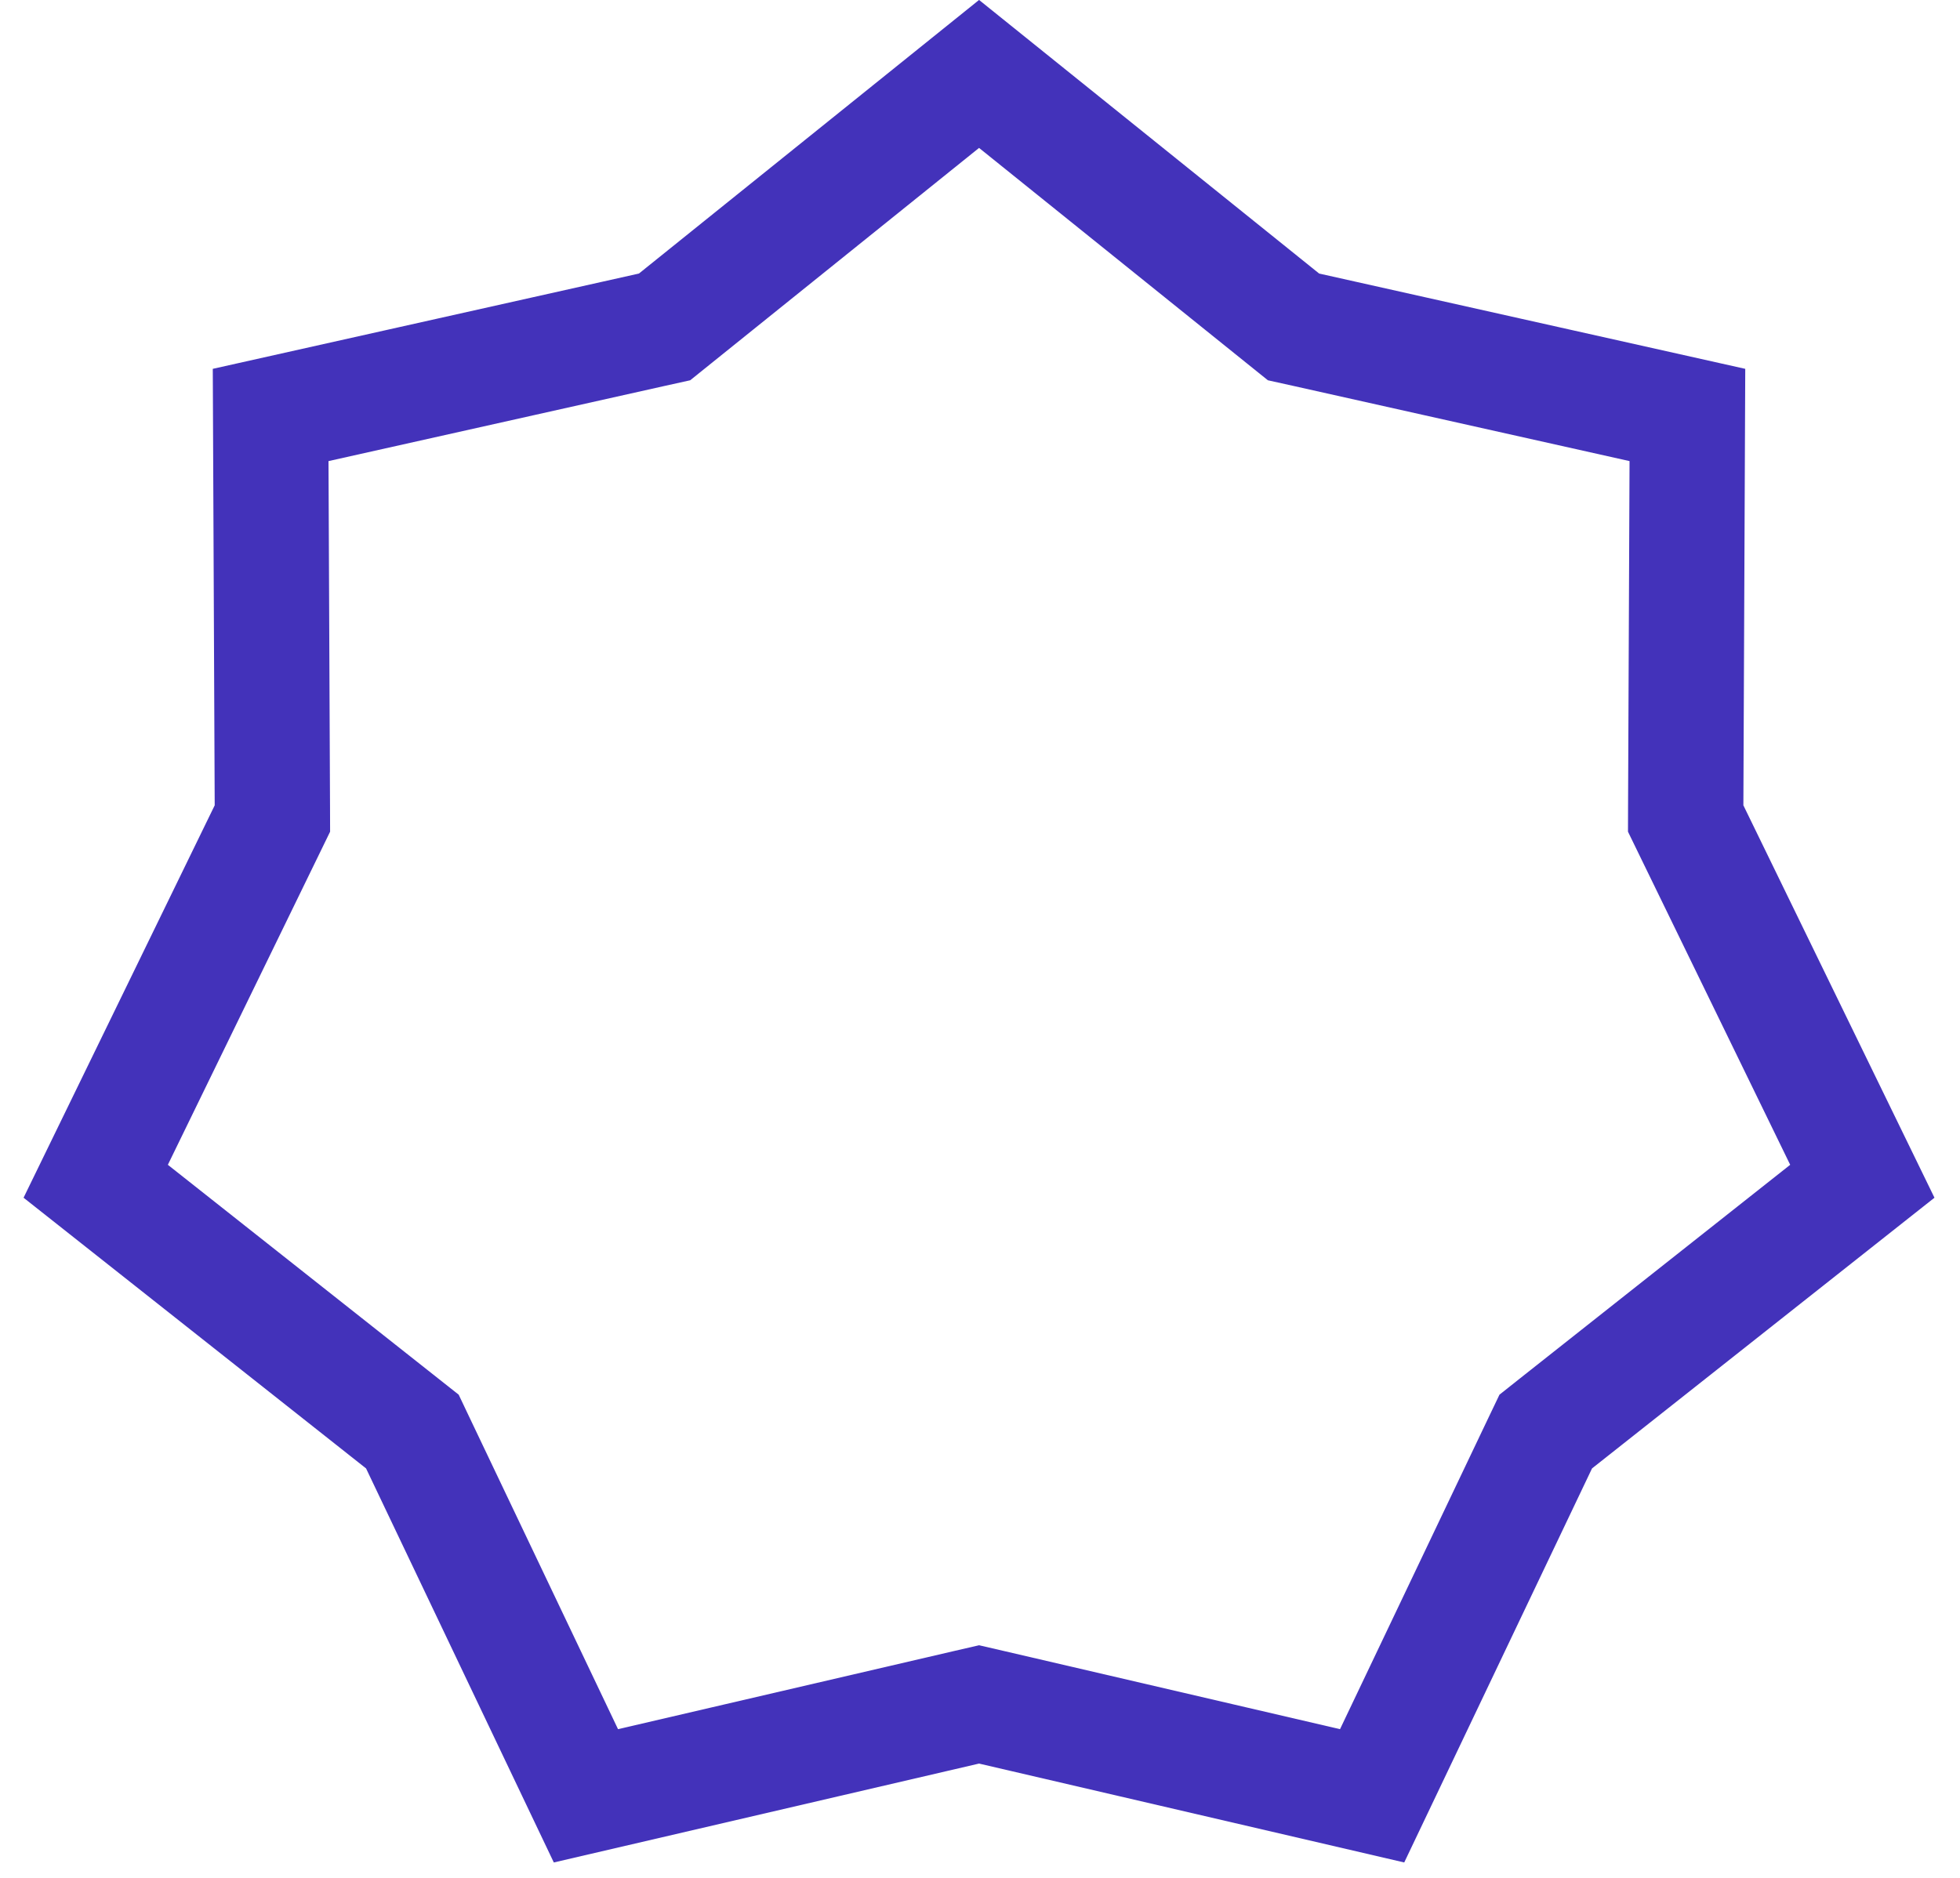 <svg width="48" height="46" viewBox="0 0 48 46" fill="none" xmlns="http://www.w3.org/2000/svg">
<path d="M31.422 7.802L31.678 8.008L31.999 8.079L41.324 10.165L41.283 19.722L41.282 20.05L41.426 20.346L45.608 28.936L38.112 34.863L37.855 35.067L37.713 35.364L33.603 43.99L24.297 41.825L23.977 41.751L23.656 41.825L14.349 43.99L10.24 35.364L10.099 35.067L9.841 34.863L2.344 28.936L6.527 20.346L6.671 20.05L6.67 19.722L6.628 10.165L15.954 8.079L16.275 8.008L16.531 7.802L23.977 1.811L31.422 7.802Z" stroke="#4332BA" stroke-width="2.824"/>
</svg>
